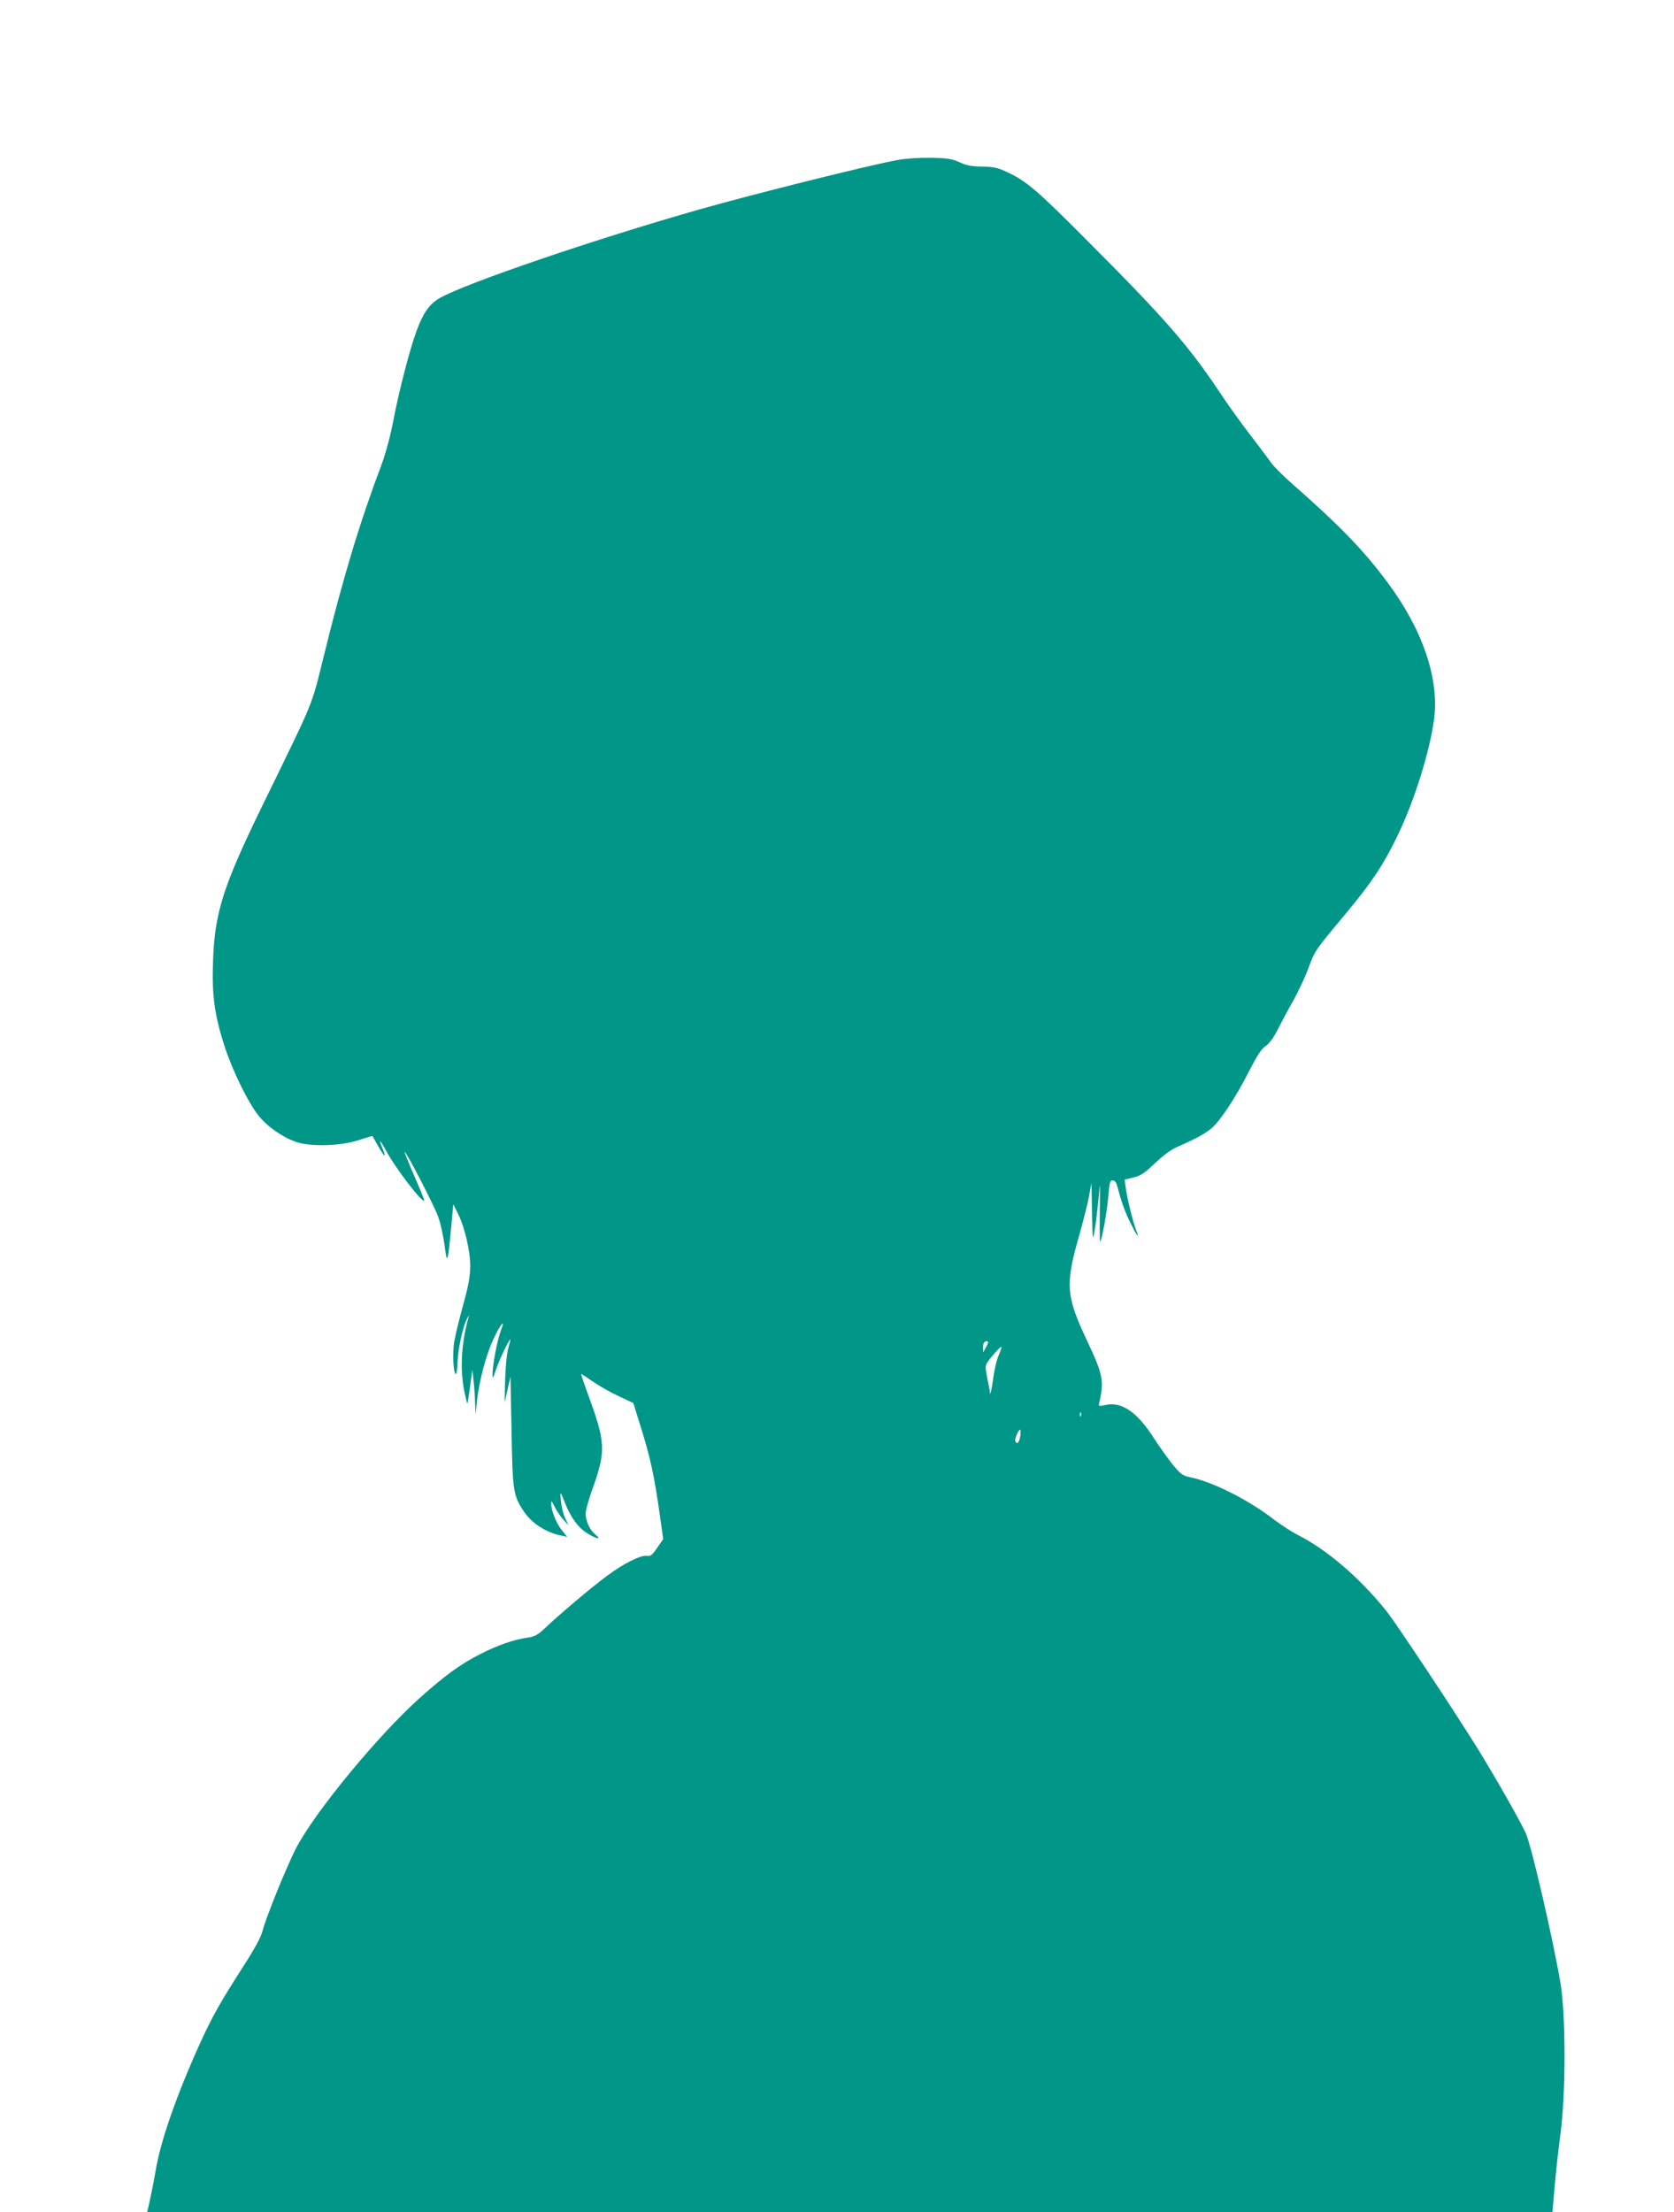 <?xml version="1.0" standalone="no"?>
<!DOCTYPE svg PUBLIC "-//W3C//DTD SVG 20010904//EN"
 "http://www.w3.org/TR/2001/REC-SVG-20010904/DTD/svg10.dtd">
<svg version="1.0" xmlns="http://www.w3.org/2000/svg"
 width="969pt" height="1280pt" viewBox="0 0 969 1280"
 preserveAspectRatio="xMidYMid meet">
<g transform="translate(0,1280) scale(0.1,-0.1)"
fill="#009688" stroke="none">
<path d="M5195 11874 c-170 -31 -822 -194 -1140 -284 -607 -172 -1369 -432
-1512 -516 -58 -34 -95 -87 -133 -192 -40 -110 -101 -346 -135 -524 -15 -80
-43 -183 -66 -245 -126 -333 -224 -658 -335 -1110 -74 -298 -47 -233 -357
-868 -227 -466 -275 -618 -284 -901 -7 -191 9 -307 64 -479 44 -140 138 -333
198 -408 51 -65 139 -126 218 -154 83 -29 259 -24 362 10 43 14 80 25 81 24 1
-1 16 -28 34 -60 36 -63 49 -71 25 -14 -25 60 -17 56 19 -9 53 -100 209 -304
222 -291 2 2 -24 65 -57 141 -33 76 -59 140 -57 141 7 7 173 -313 195 -377 14
-39 30 -114 37 -167 14 -112 18 -102 38 112 l12 129 27 -54 c39 -78 72 -219
71 -308 -1 -55 -11 -113 -41 -220 -22 -80 -45 -174 -51 -210 -12 -64 -6 -190
9 -190 4 0 8 28 9 62 3 82 29 203 53 253 11 22 17 31 13 20 -42 -147 -52 -294
-29 -421 11 -55 20 -92 21 -84 2 8 9 56 16 105 l12 90 7 -60 c4 -33 8 -91 9
-130 l3 -70 8 80 c13 117 53 267 95 357 44 92 72 124 43 49 -21 -56 -49 -205
-48 -255 0 -26 3 -23 18 24 17 53 77 180 85 180 2 0 -3 -21 -11 -47 -9 -30
-16 -100 -19 -183 l-3 -135 17 75 17 75 6 -315 c6 -345 10 -372 69 -462 47
-71 128 -124 219 -143 l34 -7 -32 40 c-32 39 -61 115 -61 156 0 15 6 9 19 -19
10 -22 33 -56 50 -75 l32 -35 -19 40 c-11 22 -22 67 -25 100 -6 63 -7 64 31
-29 30 -71 71 -126 119 -156 53 -34 90 -41 51 -10 -33 25 -58 79 -58 122 0 18
16 78 36 133 84 234 82 275 -30 578 -19 53 -34 97 -31 97 2 0 33 -20 69 -45
36 -25 103 -63 149 -84 l83 -39 37 -119 c63 -200 83 -294 117 -533 l19 -135
-35 -51 c-29 -42 -39 -50 -59 -46 -35 6 -135 -44 -233 -117 -88 -65 -275 -223
-357 -301 -41 -39 -59 -49 -99 -55 -81 -11 -175 -44 -277 -96 -116 -59 -203
-123 -350 -254 -244 -219 -610 -664 -716 -870 -57 -112 -175 -403 -194 -480
-8 -32 -47 -104 -109 -200 -132 -205 -183 -295 -251 -445 -139 -307 -229 -566
-258 -739 -11 -64 -27 -144 -35 -179 l-14 -62 4067 0 4067 0 13 147 c7 82 22
220 34 308 31 233 31 682 0 870 -42 249 -169 801 -202 870 -37 80 -181 332
-279 490 -140 225 -475 730 -528 795 -153 191 -345 355 -512 439 -34 17 -95
57 -135 87 -144 112 -348 216 -480 245 -53 11 -61 17 -111 78 -29 36 -76 103
-105 147 -97 153 -188 216 -281 195 -42 -9 -42 -9 -36 17 28 124 20 161 -75
362 -118 251 -123 318 -44 595 25 88 52 194 59 235 l14 75 3 -170 c4 -169 4
-170 16 -100 7 39 16 120 22 180 9 108 9 107 7 -72 -1 -100 0 -180 2 -178 11
10 42 187 48 268 6 75 9 87 25 87 13 0 21 -12 29 -42 22 -85 43 -144 77 -210
36 -74 51 -90 28 -31 -18 48 -52 184 -59 243 l-6 45 51 12 c42 10 64 25 126
84 49 46 95 80 132 95 101 44 156 74 193 105 50 41 142 180 218 331 48 93 72
130 97 146 21 15 45 47 69 95 20 39 60 115 90 167 29 52 69 137 88 189 37 101
39 103 217 316 149 179 215 278 294 440 100 204 190 491 216 682 31 235 -65
519 -270 794 -139 187 -277 329 -556 574 -49 43 -101 95 -115 115 -14 20 -68
92 -121 161 -53 68 -137 185 -186 260 -174 260 -318 425 -753 860 -296 298
-357 350 -468 402 -57 27 -79 32 -147 33 -62 1 -92 7 -130 25 -42 19 -68 24
-165 26 -70 1 -146 -4 -195 -13z m525 -6841 c-1 -5 -7 -19 -15 -33 l-14 -25
-1 26 c0 14 3 29 7 32 9 9 23 9 23 0z m61 -74 c-11 -24 -25 -82 -31 -129 -10
-73 -20 -115 -20 -84 0 5 -7 40 -15 79 -12 61 -12 72 0 92 22 33 77 94 81 90
3 -2 -4 -24 -15 -48z m476 -351 c-3 -8 -6 -5 -6 6 -1 11 2 17 5 13 3 -3 4 -12
1 -19z m-352 -122 c-7 -36 -20 -47 -28 -23 -5 13 22 72 29 64 3 -3 2 -21 -1
-41z"/>
</g>
</svg>
